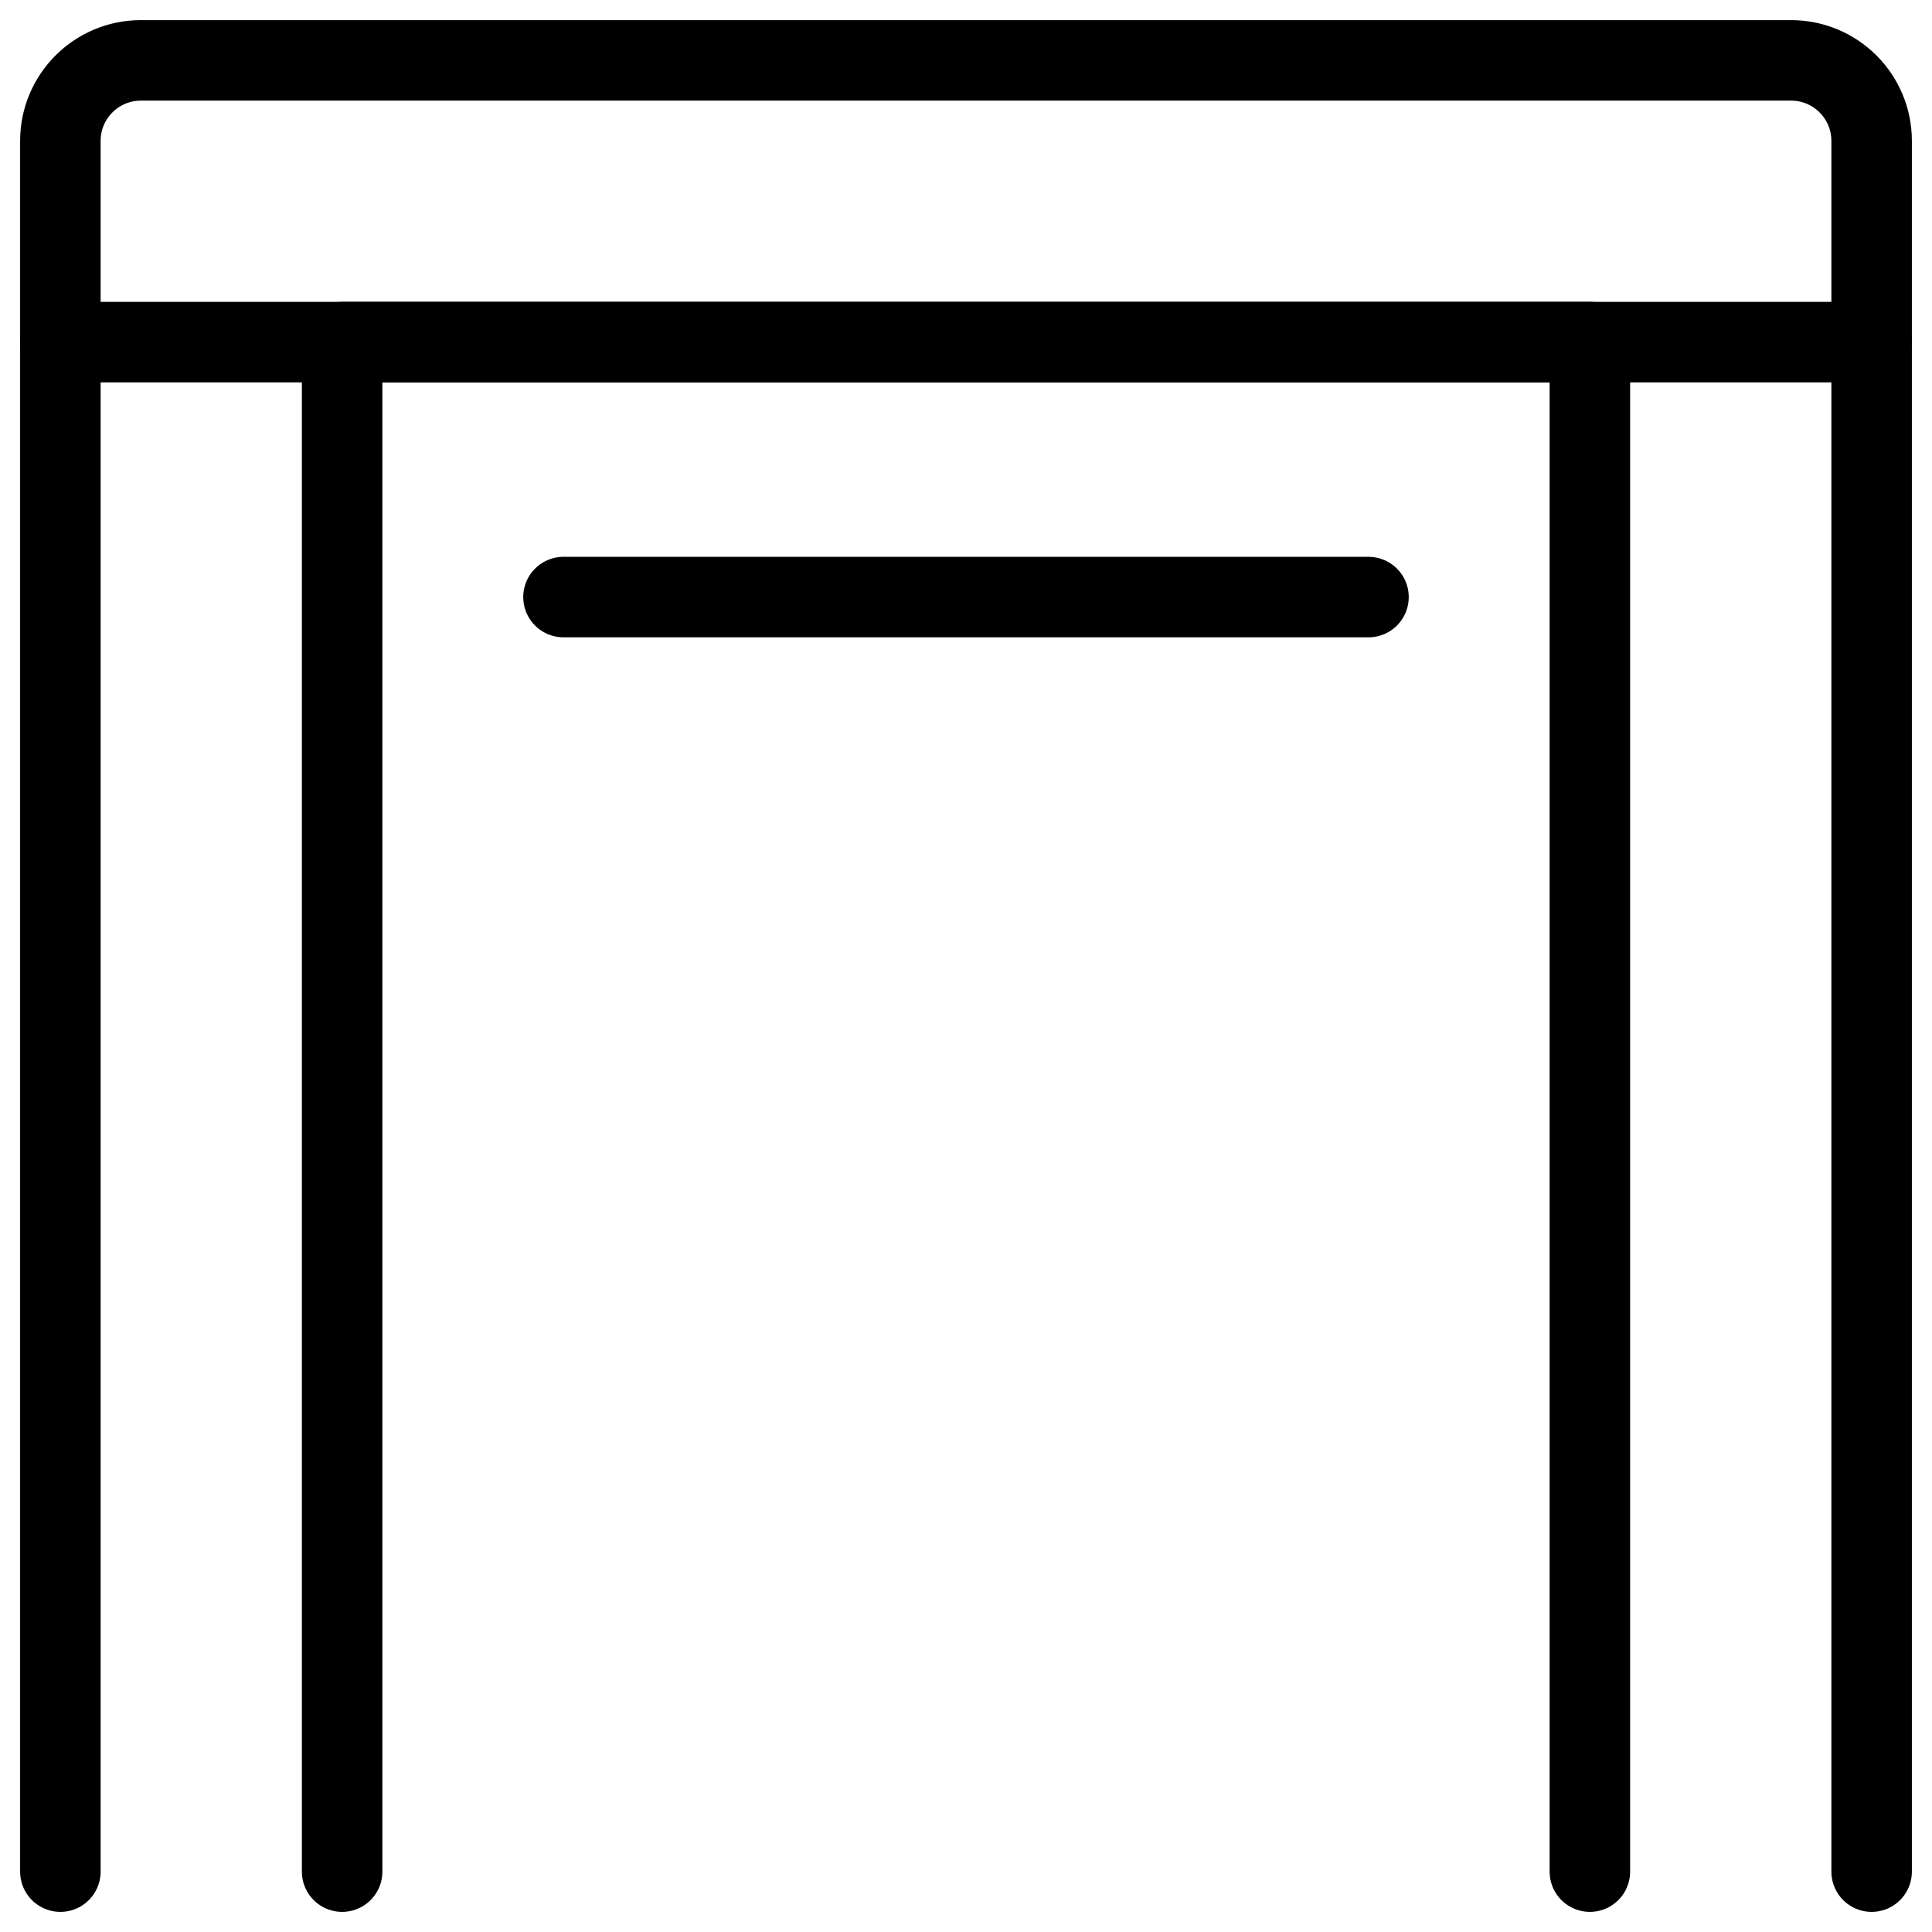<svg xmlns="http://www.w3.org/2000/svg" fill="none" viewBox="0 0 24 24"><path stroke="#000000" stroke-linecap="round" stroke-linejoin="round" d="M23.25 4.25v19m-22.5 -19v19" stroke-width="1"></path><path stroke="#000000" stroke-linecap="round" stroke-linejoin="round" d="M4.25 23.25v-19h15.5v19" stroke-width="1"></path><path stroke="#000000" stroke-linecap="round" stroke-linejoin="round" d="m17 7.417 -10 0" stroke-width="1"></path><path stroke="#000000" stroke-linecap="round" stroke-linejoin="round" d="M1.75 0.75h20.5c0.552 0 1 0.448 1 1v2.5H0.75v-2.5c0 -0.552 0.448 -1 1 -1Z" stroke-width="1"></path></svg>